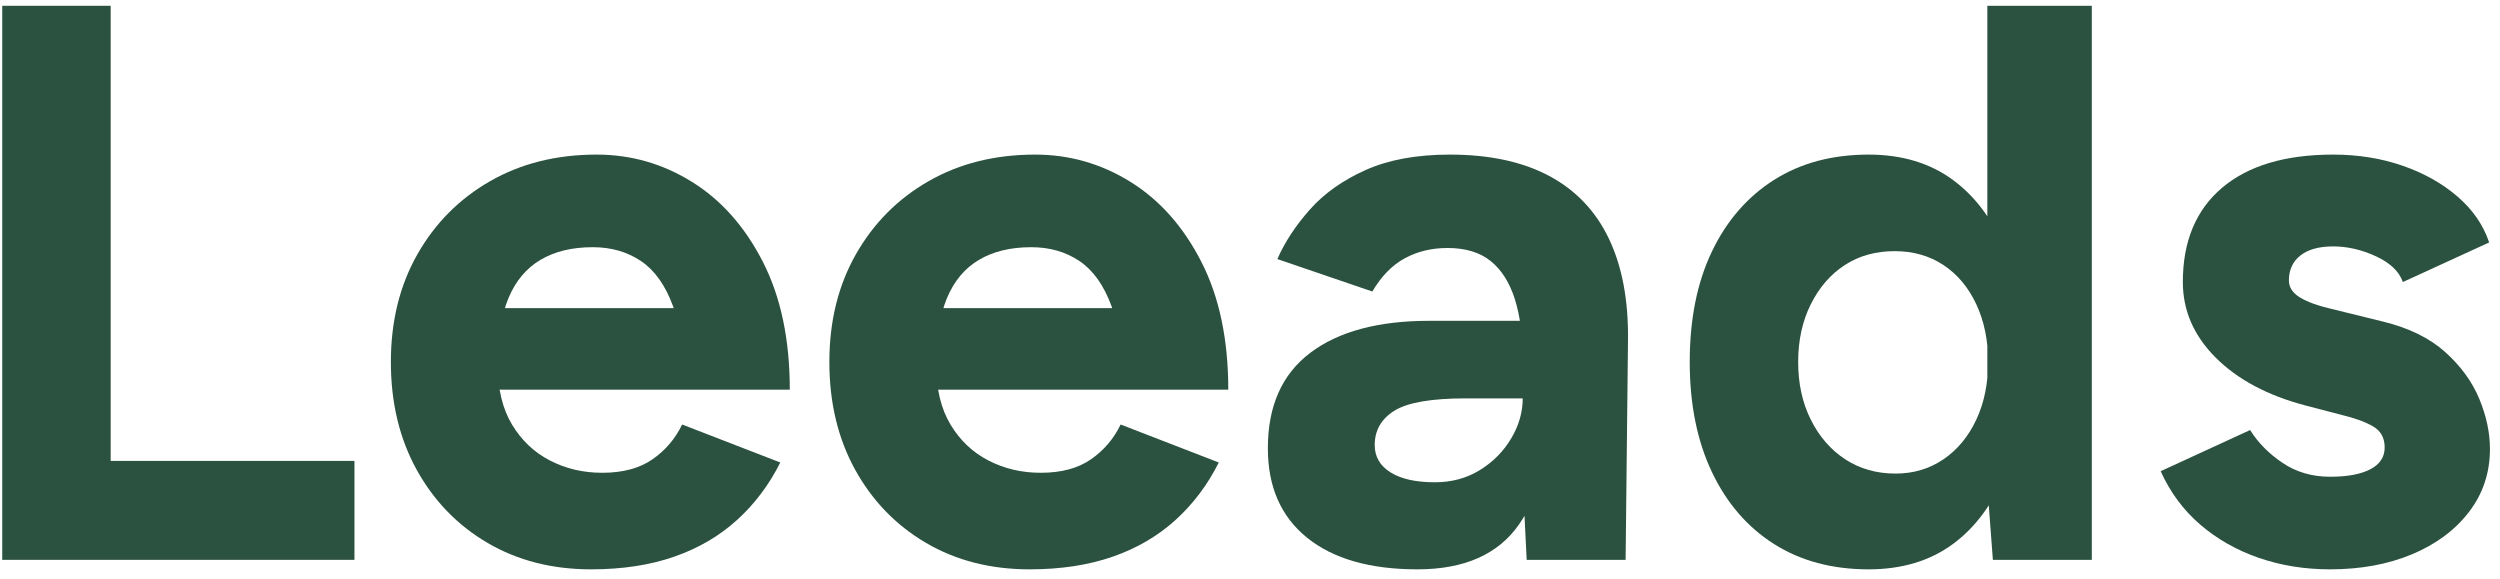<?xml version="1.0" encoding="UTF-8"?>
<svg width="259px" height="60px" viewBox="0 0 259 60" version="1.1" xmlns="http://www.w3.org/2000/svg" xmlns:xlink="http://www.w3.org/1999/xlink">
    <title>leeads-logo-dark</title>
    <g id="leeads-logo-dark" stroke="none" stroke-width="1" fill="none" fill-rule="evenodd">
        <g id="Leeads" transform="translate(0.232, 0.6)" fill="#2B5240" fill-rule="nonzero">
            <path d="M0,57.4 L0,0 L11.234,0 L11.234,57.4 L0,57.4 Z M7.216,57.4 L7.216,47.15 L36.49,47.15 L36.49,57.4 L7.216,57.4 Z" id="Shape"></path>
            <path d="M61.008,58.384 C56.963,58.384 53.382,57.468 50.266,55.637 C47.15,53.806 44.704,51.277 42.927,48.052 C41.15,44.827 40.262,41.109 40.262,36.9 C40.262,32.691 41.178,28.973 43.009,25.748 C44.84,22.523 47.355,19.994 50.553,18.163 C53.751,16.332 57.427,15.416 61.582,15.416 C65.135,15.416 68.429,16.359 71.463,18.245 C74.497,20.131 76.943,22.892 78.802,26.527 C80.661,30.162 81.59,34.577 81.59,39.77 L70.602,39.77 C70.657,36.162 70.288,33.278 69.495,31.119 C68.702,28.96 67.595,27.402 66.174,26.445 C64.753,25.488 63.085,25.01 61.172,25.01 C59.04,25.01 57.236,25.447 55.76,26.322 C54.284,27.197 53.177,28.522 52.439,30.299 C51.701,32.076 51.332,34.385 51.332,37.228 C51.332,39.688 51.824,41.738 52.808,43.378 C53.792,45.018 55.104,46.262 56.744,47.109 C58.384,47.956 60.188,48.38 62.156,48.38 C64.288,48.38 66.024,47.915 67.363,46.986 C68.702,46.057 69.727,44.854 70.438,43.378 L80.606,47.314 C79.458,49.61 77.968,51.592 76.137,53.259 C74.306,54.926 72.133,56.197 69.618,57.072 C67.103,57.947 64.233,58.384 61.008,58.384 Z M47.314,39.77 L47.396,31.324 L76.26,31.324 L76.26,39.77 L47.314,39.77 Z" id="Shape"></path>
            <path d="M106.436,58.384 C102.391,58.384 98.81,57.468 95.694,55.637 C92.578,53.806 90.132,51.277 88.355,48.052 C86.578,44.827 85.69,41.109 85.69,36.9 C85.69,32.691 86.606,28.973 88.437,25.748 C90.268,22.523 92.783,19.994 95.981,18.163 C99.179,16.332 102.855,15.416 107.01,15.416 C110.563,15.416 113.857,16.359 116.891,18.245 C119.925,20.131 122.371,22.892 124.23,26.527 C126.089,30.162 127.018,34.577 127.018,39.77 L116.03,39.77 C116.085,36.162 115.716,33.278 114.923,31.119 C114.13,28.96 113.023,27.402 111.602,26.445 C110.181,25.488 108.513,25.01 106.6,25.01 C104.468,25.01 102.664,25.447 101.188,26.322 C99.712,27.197 98.605,28.522 97.867,30.299 C97.129,32.076 96.76,34.385 96.76,37.228 C96.76,39.688 97.252,41.738 98.236,43.378 C99.22,45.018 100.532,46.262 102.172,47.109 C103.812,47.956 105.616,48.38 107.584,48.38 C109.716,48.38 111.452,47.915 112.791,46.986 C114.13,46.057 115.155,44.854 115.866,43.378 L126.034,47.314 C124.886,49.61 123.396,51.592 121.565,53.259 C119.734,54.926 117.561,56.197 115.046,57.072 C112.531,57.947 109.661,58.384 106.436,58.384 Z M92.742,39.77 L92.824,31.324 L121.688,31.324 L121.688,39.77 L92.742,39.77 Z" id="Shape"></path>
            <path d="M157.932,57.4 L157.522,49.118 L157.522,36.654 C157.522,34.194 157.249,32.103 156.702,30.381 C156.155,28.659 155.322,27.347 154.201,26.445 C153.08,25.543 151.591,25.092 149.732,25.092 C148.092,25.092 146.616,25.447 145.304,26.158 C143.992,26.869 142.871,28.017 141.942,29.602 L132.102,26.24 C132.867,24.491 133.988,22.782 135.464,21.115 C136.94,19.448 138.867,18.081 141.245,17.015 C143.623,15.949 146.534,15.416 149.978,15.416 C154.078,15.416 157.508,16.154 160.269,17.63 C163.03,19.106 165.093,21.279 166.46,24.149 C167.827,27.019 168.483,30.531 168.428,34.686 L168.182,57.4 L157.932,57.4 Z M146.616,58.384 C141.696,58.384 137.883,57.291 135.177,55.104 C132.471,52.917 131.118,49.829 131.118,45.838 C131.118,41.465 132.58,38.171 135.505,35.957 C138.43,33.743 142.543,32.636 147.846,32.636 L158.26,32.636 L158.26,40.672 L151.618,40.672 C148.065,40.672 145.605,41.096 144.238,41.943 C142.871,42.79 142.188,43.979 142.188,45.51 C142.188,46.713 142.735,47.656 143.828,48.339 C144.921,49.022 146.452,49.364 148.42,49.364 C150.169,49.364 151.727,48.94 153.094,48.093 C154.461,47.246 155.54,46.152 156.333,44.813 C157.126,43.474 157.522,42.093 157.522,40.672 L160.392,40.672 C160.392,46.248 159.312,50.594 157.153,53.71 C154.994,56.826 151.481,58.384 146.616,58.384 Z" id="Shape"></path>
            <path d="M206.23,57.4 L205.656,49.774 L205.656,0 L216.48,0 L216.48,57.4 L206.23,57.4 Z M193.356,58.384 C189.584,58.384 186.318,57.509 183.557,55.76 C180.796,54.011 178.651,51.523 177.12,48.298 C175.589,45.073 174.824,41.273 174.824,36.9 C174.824,32.472 175.589,28.659 177.12,25.461 C178.651,22.263 180.796,19.789 183.557,18.04 C186.318,16.291 189.584,15.416 193.356,15.416 C196.8,15.416 199.711,16.291 202.089,18.04 C204.467,19.789 206.285,22.263 207.542,25.461 C208.799,28.659 209.428,32.472 209.428,36.9 C209.428,41.273 208.799,45.073 207.542,48.298 C206.285,51.523 204.467,54.011 202.089,55.76 C199.711,57.509 196.8,58.384 193.356,58.384 Z M196.144,48.462 C198.003,48.462 199.656,47.97 201.105,46.986 C202.554,46.002 203.688,44.635 204.508,42.886 C205.328,41.137 205.738,39.141 205.738,36.9 C205.738,34.659 205.328,32.663 204.508,30.914 C203.688,29.165 202.554,27.812 201.105,26.855 C199.656,25.898 197.975,25.42 196.062,25.42 C194.094,25.42 192.372,25.898 190.896,26.855 C189.42,27.812 188.245,29.165 187.37,30.914 C186.495,32.663 186.058,34.659 186.058,36.9 C186.058,39.141 186.495,41.137 187.37,42.886 C188.245,44.635 189.434,46.002 190.937,46.986 C192.44,47.97 194.176,48.462 196.144,48.462 Z" id="Shape"></path>
            <path d="M241.162,58.384 C238.538,58.384 236.078,57.988 233.782,57.195 C231.486,56.402 229.463,55.254 227.714,53.751 C225.965,52.248 224.598,50.403 223.614,48.216 L232.88,43.952 C233.7,45.264 234.821,46.398 236.242,47.355 C237.663,48.312 239.303,48.79 241.162,48.79 C242.966,48.79 244.36,48.53 245.344,48.011 C246.328,47.492 246.82,46.74 246.82,45.756 C246.82,44.772 246.424,44.048 245.631,43.583 C244.838,43.118 243.759,42.722 242.392,42.394 L238.62,41.41 C234.684,40.371 231.582,38.718 229.313,36.449 C227.044,34.18 225.91,31.57 225.91,28.618 C225.91,24.409 227.263,21.156 229.969,18.86 C232.675,16.564 236.515,15.416 241.49,15.416 C244.059,15.416 246.451,15.799 248.665,16.564 C250.879,17.329 252.779,18.395 254.364,19.762 C255.949,21.129 257.043,22.714 257.644,24.518 L248.706,28.618 C248.323,27.525 247.394,26.636 245.918,25.953 C244.442,25.27 242.966,24.928 241.49,24.928 C240.014,24.928 238.88,25.242 238.087,25.871 C237.294,26.5 236.898,27.361 236.898,28.454 C236.898,29.165 237.281,29.752 238.046,30.217 C238.811,30.682 239.905,31.078 241.326,31.406 L246.656,32.718 C249.335,33.374 251.48,34.426 253.093,35.875 C254.706,37.324 255.881,38.936 256.619,40.713 C257.357,42.49 257.726,44.225 257.726,45.92 C257.726,48.38 257.002,50.553 255.553,52.439 C254.104,54.325 252.136,55.787 249.649,56.826 C247.162,57.865 244.333,58.384 241.162,58.384 Z" id="Path"></path>
        </g>
    </g>
</svg>